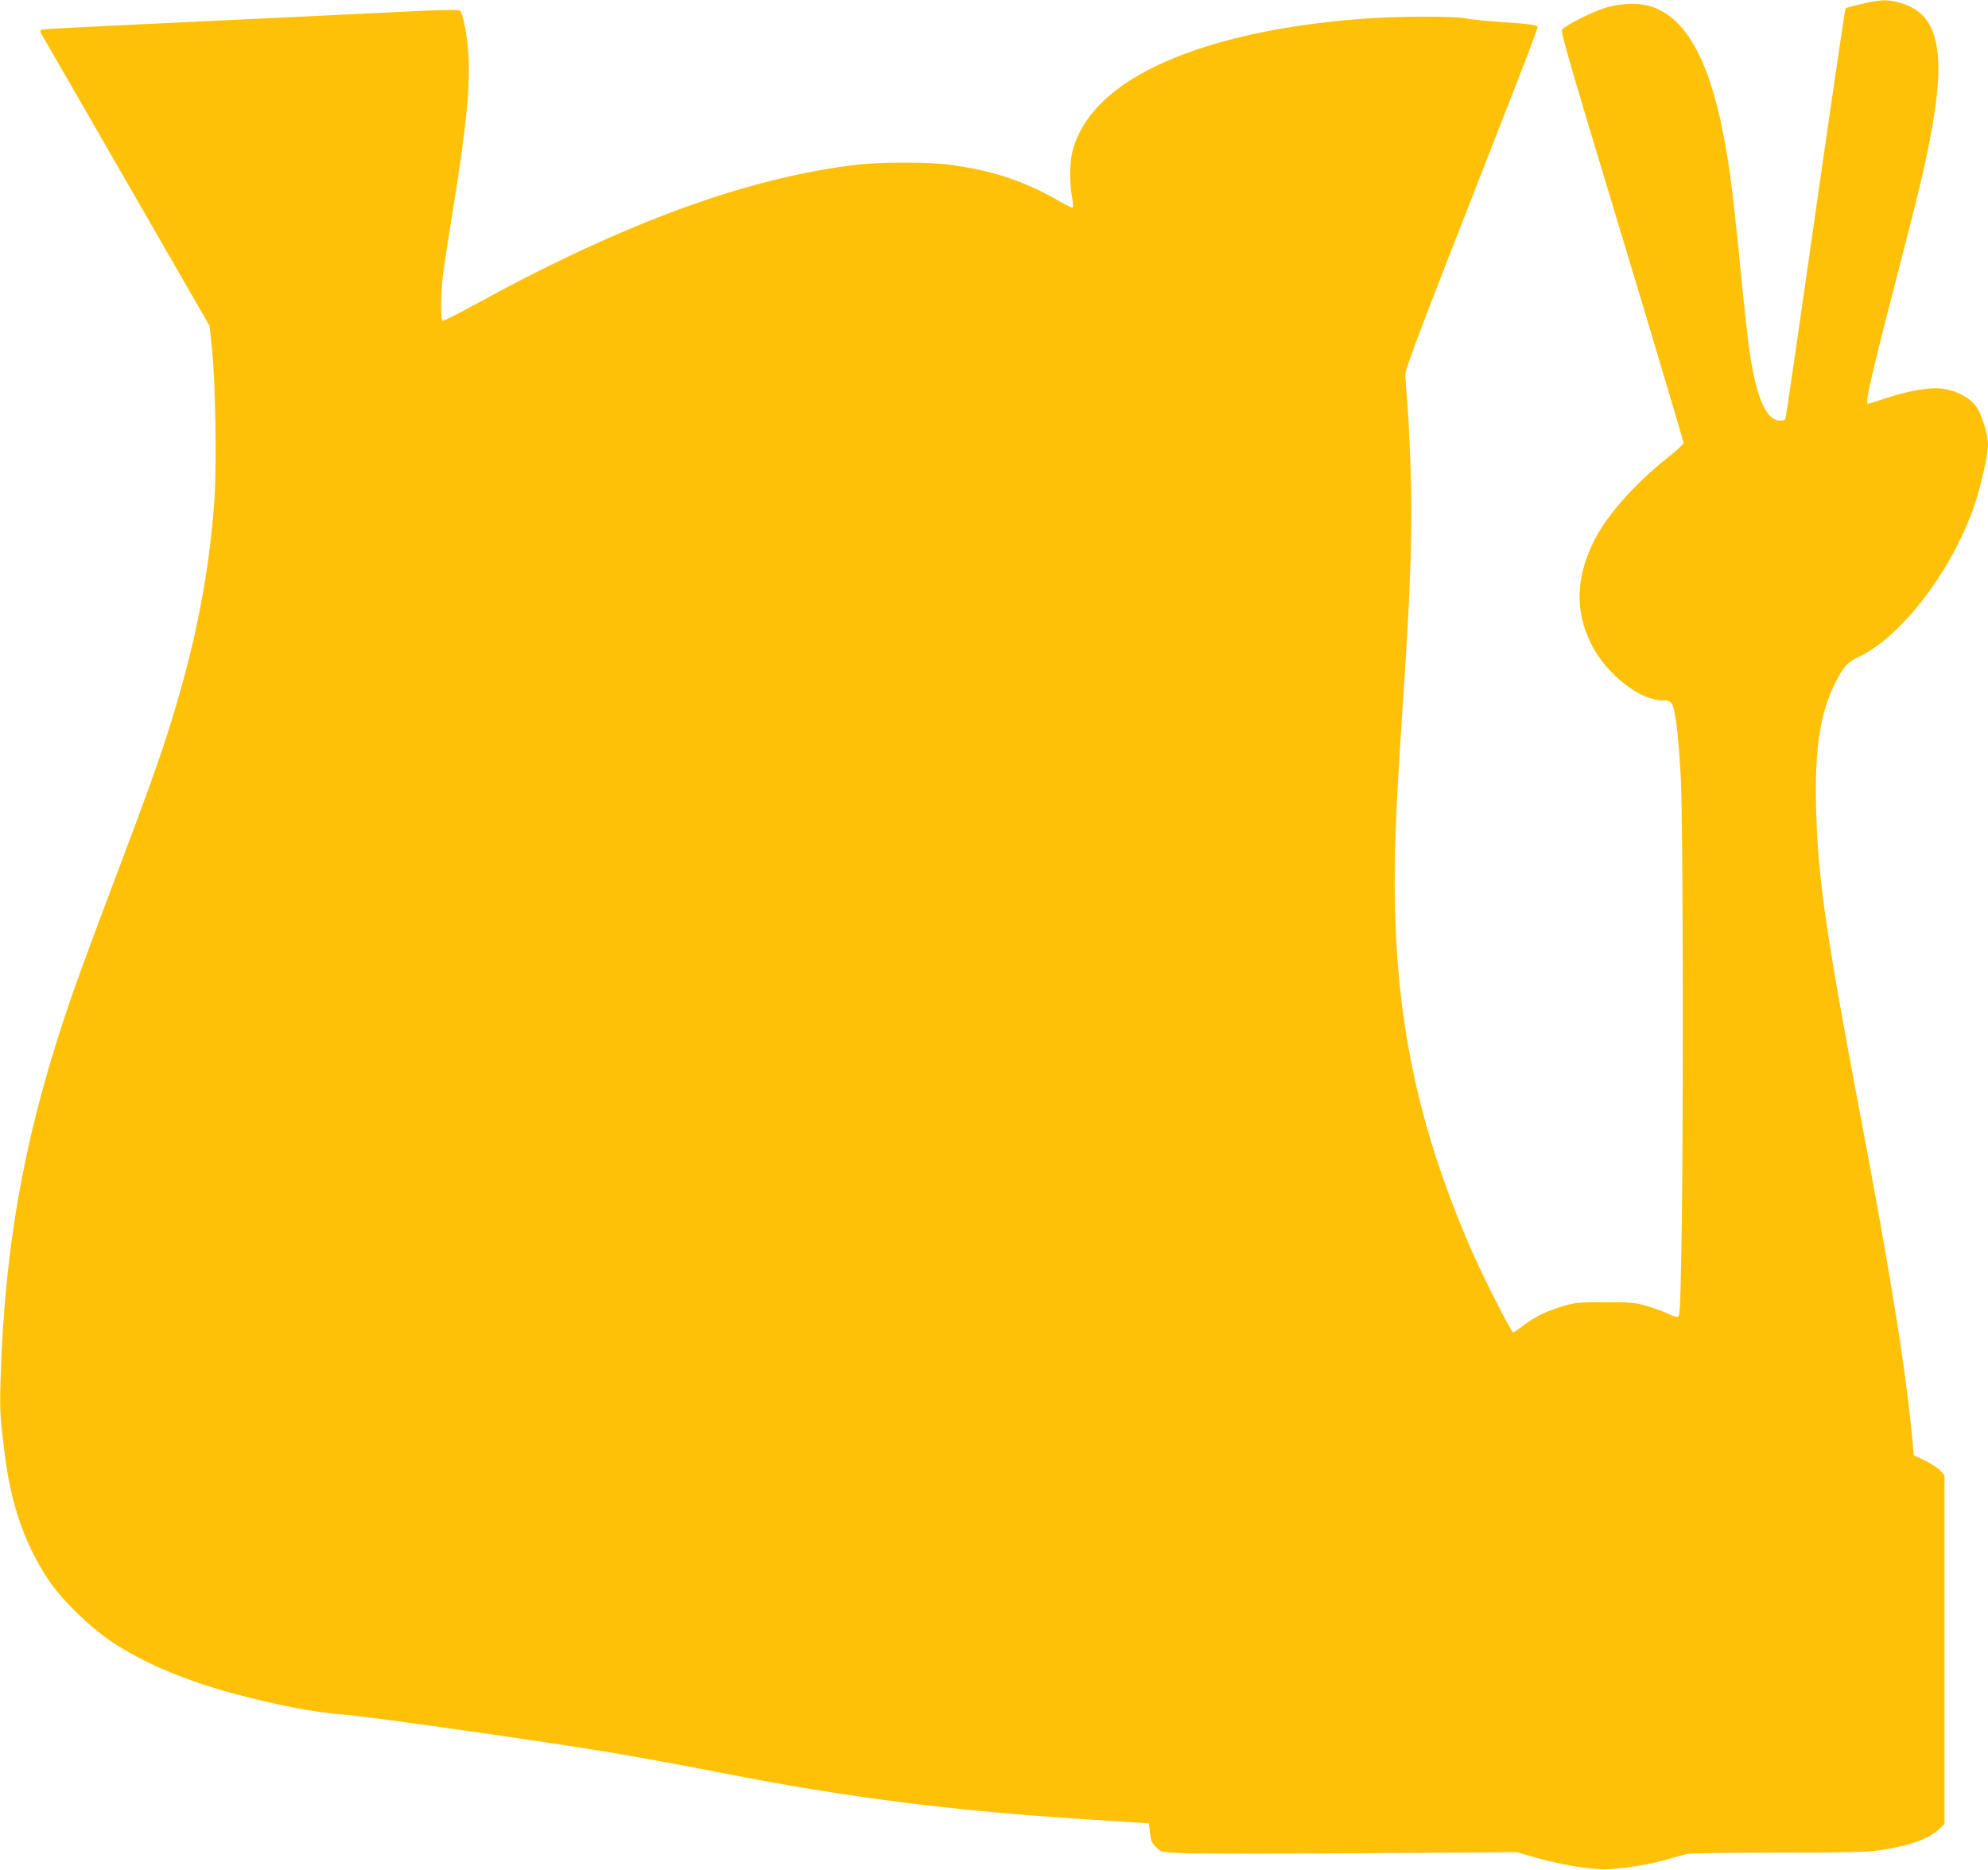 <?xml version="1.0" standalone="no"?>
<!DOCTYPE svg PUBLIC "-//W3C//DTD SVG 20010904//EN"
 "http://www.w3.org/TR/2001/REC-SVG-20010904/DTD/svg10.dtd">
<svg version="1.0" xmlns="http://www.w3.org/2000/svg"
 width="1280pt" height="1204pt" viewBox="0 0 1280 1204"
 preserveAspectRatio="xMidYMid meet">
<g transform="translate(0,1204) scale(0.1,-0.1)"
fill="#ffc107" stroke="none">
<path d="M11987 12015 c-53 -12 -100 -25 -104 -29 -4 -3 -91 -596 -194 -1316
-103 -721 -189 -1317 -193 -1325 -8 -21 -53 -19 -85 4 -64 46 -115 198 -150
453 -11 79 -36 312 -56 518 -20 206 -47 458 -61 560 -89 664 -243 1013 -491
1111 -86 34 -219 31 -329 -5 -89 -30 -252 -114 -267 -137 -7 -10 39 -177 151
-549 89 -294 267 -887 397 -1318 129 -430 235 -788 235 -795 0 -7 -47 -50
-105 -96 -204 -162 -380 -359 -465 -521 -124 -240 -133 -463 -24 -679 95 -190
310 -360 456 -361 39 0 50 -4 63 -24 22 -33 42 -200 57 -476 15 -277 18 -2305
4 -3023 -8 -431 -9 -447 -28 -447 -10 0 -36 9 -58 20 -21 11 -78 32 -127 47
-83 25 -100 27 -278 27 -178 0 -196 -2 -278 -27 -110 -34 -176 -67 -249 -123
-31 -24 -61 -44 -66 -44 -11 0 -197 366 -266 525 -349 800 -496 1505 -496
2380 0 288 12 534 55 1182 49 727 61 1128 46 1511 -6 169 -16 357 -22 417 -5
61 -10 128 -11 150 -1 30 63 203 264 720 147 374 338 866 427 1093 89 227 161
418 161 426 0 16 -38 21 -260 36 -85 6 -177 16 -205 22 -65 15 -443 14 -650
-2 -556 -41 -1014 -146 -1350 -309 -295 -144 -475 -329 -530 -546 -18 -71 -19
-203 -3 -291 6 -35 9 -67 5 -70 -3 -4 -41 14 -84 39 -224 131 -438 202 -723
238 -121 16 -434 15 -570 0 -708 -82 -1498 -369 -2461 -896 -115 -64 -214
-113 -220 -110 -14 9 -11 199 6 321 9 60 35 233 60 384 85 525 111 781 102
990 -6 129 -34 281 -56 303 -6 6 -139 3 -338 -7 -180 -9 -609 -30 -953 -46
-1435 -68 -1400 -67 -1408 -74 -3 -4 -2 -15 4 -24 6 -9 252 -436 547 -949
l536 -931 16 -149 c22 -204 31 -742 16 -963 -32 -465 -117 -913 -273 -1419
-74 -242 -160 -482 -381 -1066 -96 -253 -211 -564 -255 -690 -307 -878 -443
-1612 -469 -2520 -5 -187 -2 -234 33 -500 40 -297 128 -545 273 -765 83 -126
268 -308 411 -403 279 -185 653 -320 1165 -422 103 -21 238 -40 315 -45 157
-11 1314 -175 1758 -250 167 -28 475 -85 685 -126 804 -158 1460 -242 2337
-299 129 -8 276 -17 326 -21 l92 -6 6 -61 c6 -50 13 -66 39 -92 32 -32 32 -32
171 -39 77 -4 592 -4 1145 0 l1006 7 110 -32 c171 -50 383 -84 485 -78 118 7
276 33 378 64 48 14 103 29 122 34 19 5 285 9 590 9 442 0 575 3 655 15 190
29 317 74 383 138 l32 31 0 1122 0 1122 -25 30 c-13 16 -58 45 -98 65 l-75 36
-7 78 c-41 454 -135 1046 -340 2128 -219 1155 -271 1518 -282 1965 -9 376 26
606 120 795 55 111 81 140 153 174 279 131 609 565 750 988 41 123 84 317 84
382 0 55 -34 173 -66 228 -45 77 -160 133 -275 133 -75 0 -206 -27 -319 -65
-58 -19 -108 -35 -112 -35 -23 0 7 131 277 1177 189 733 221 1081 117 1267
-38 66 -96 110 -181 136 -84 25 -129 24 -254 -5z"/>
</g>
</svg>
